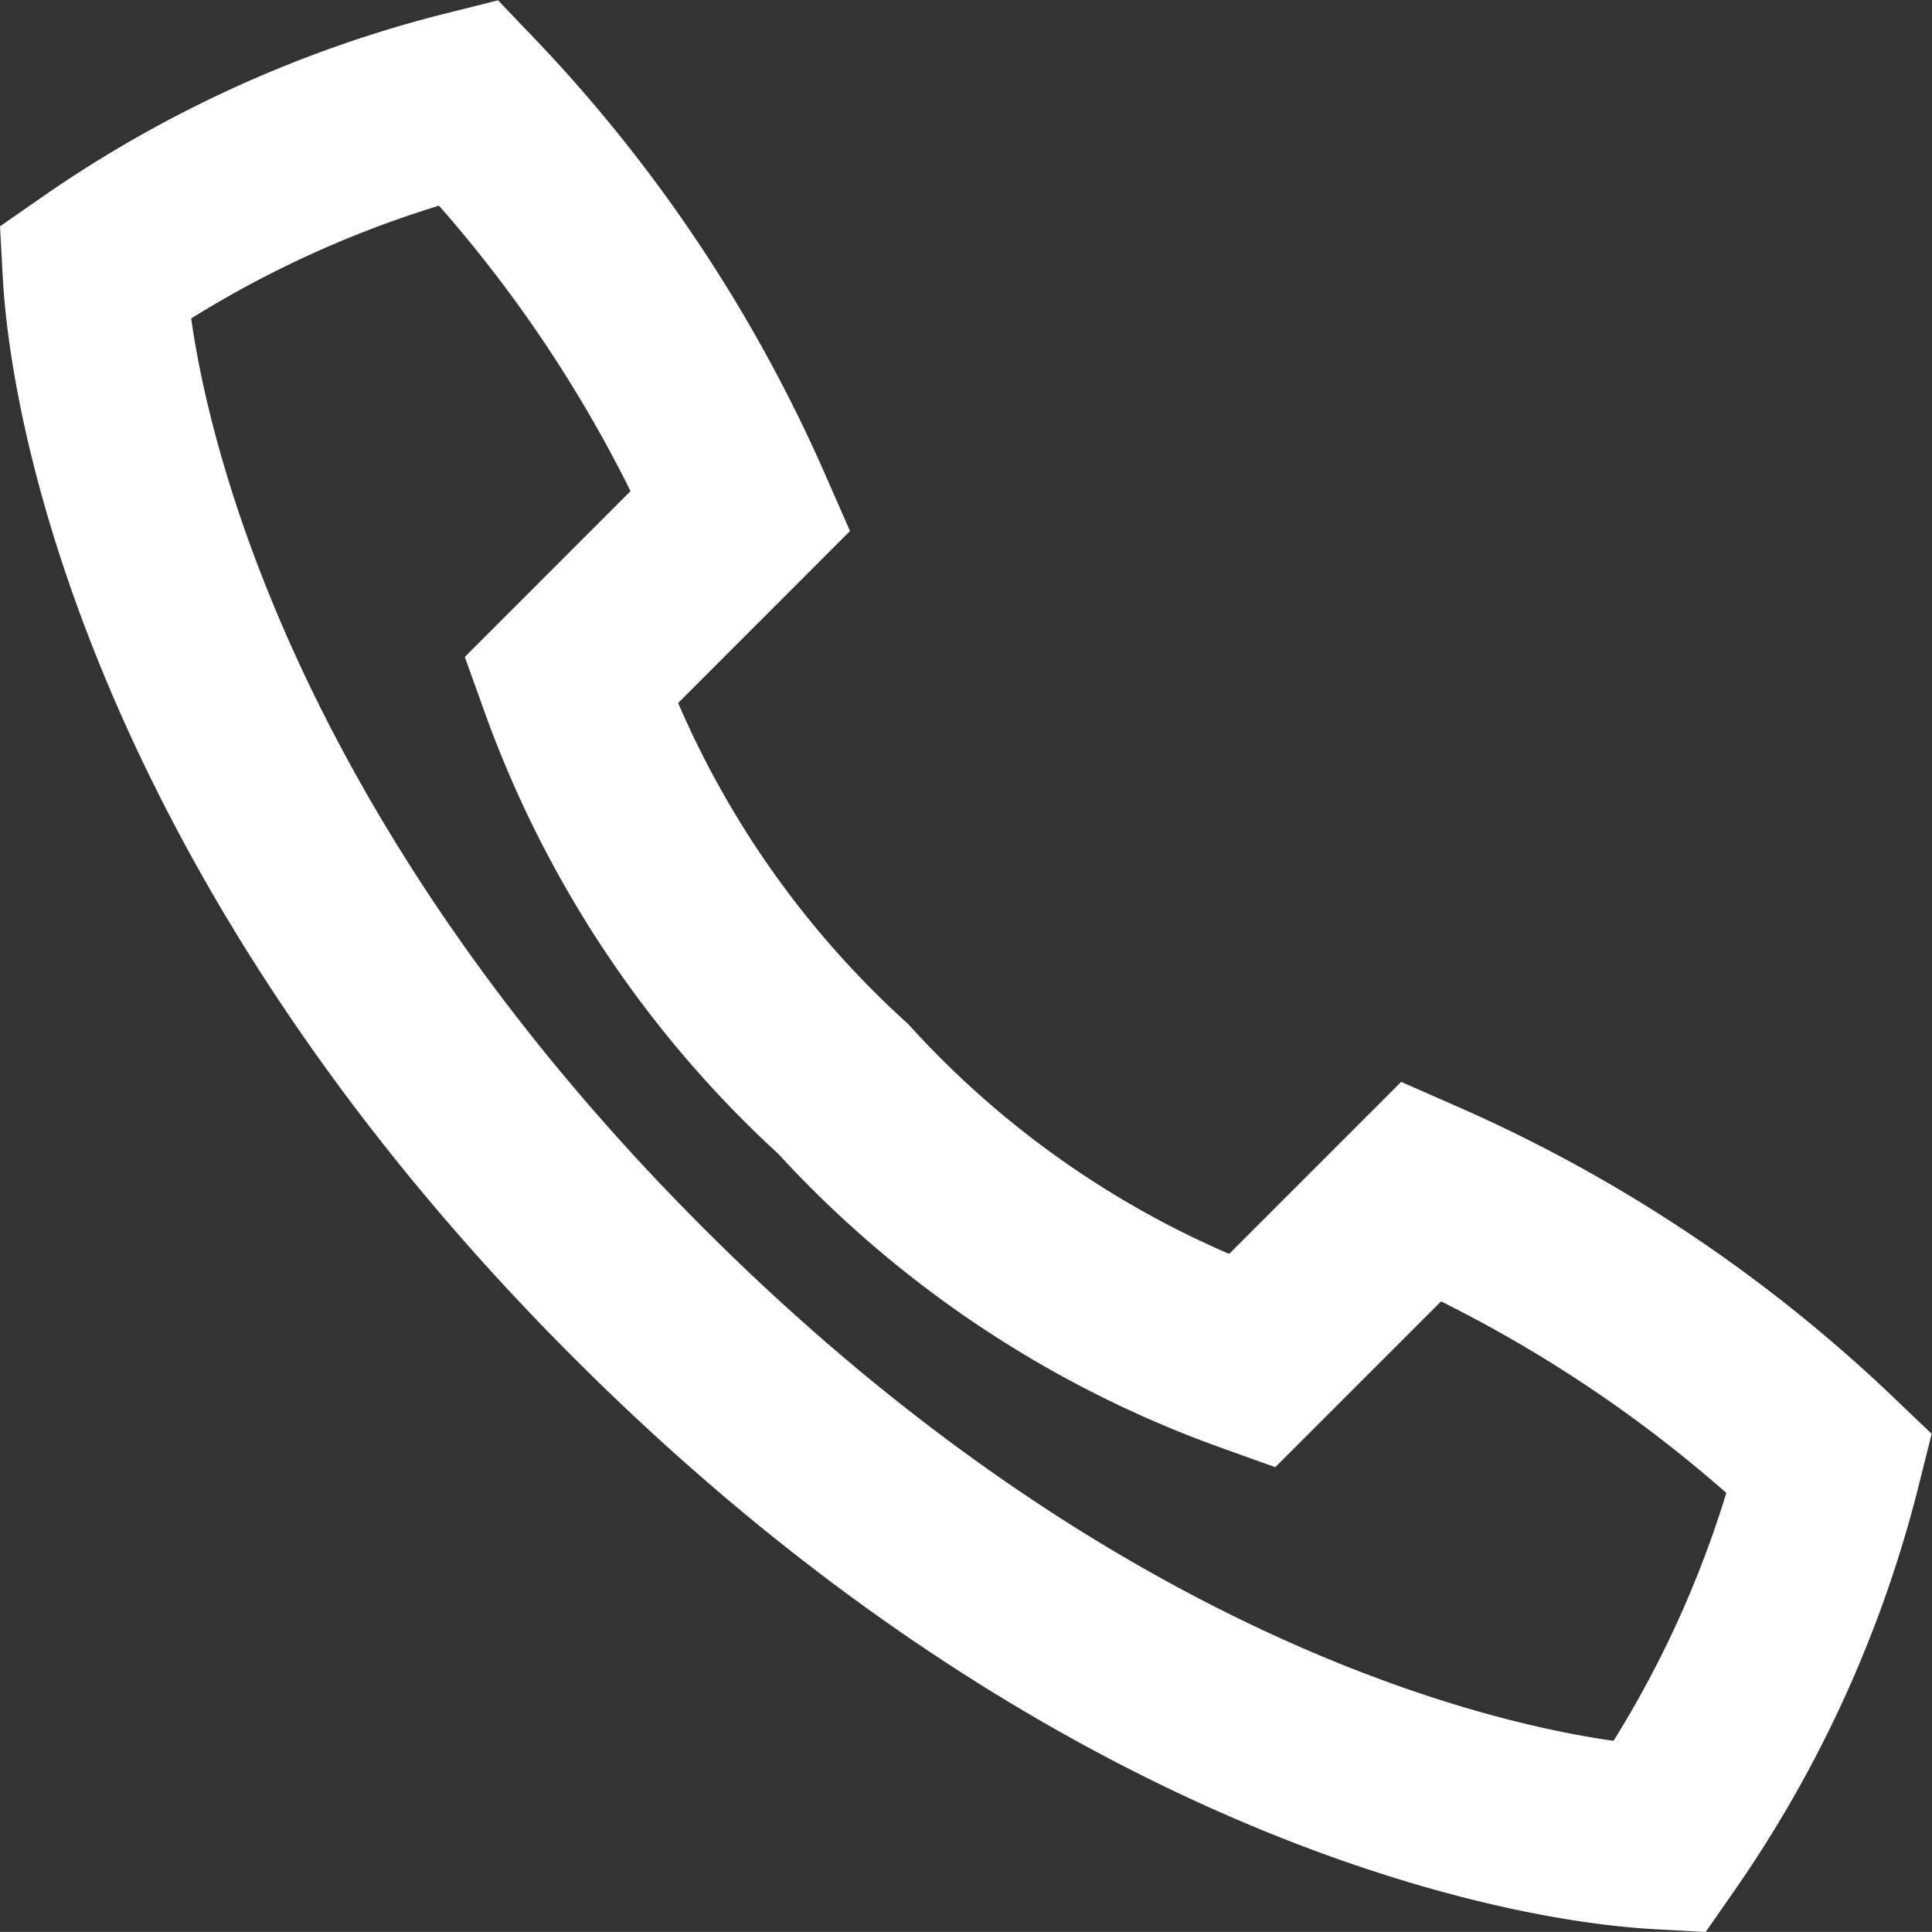 <svg xmlns="http://www.w3.org/2000/svg" width="21.064" height="21.063" viewBox="0 0 21.064 21.063">
  <rect x="0" y="0" width="21.064" height="21.063" fill="#333333" stroke="none"/>
  <path id="Path_1" data-name="Path 1" d="M6.965,15.921c4.822,4.822,9.428,5.843,11.129,5.936a12.447,12.447,0,0,0,1.855-4.081A15.444,15.444,0,0,0,15.5,14.808l-1.855,1.855a11.086,11.086,0,0,1-4.451-2.968A11.086,11.086,0,0,1,6.223,9.243L8.077,7.388A15.433,15.433,0,0,0,5.109,2.937a12.45,12.45,0,0,0-4.08,1.855C1.122,6.492,2.142,11.1,6.965,15.921Z" transform="translate(0 -1.822)" fill="none" stroke="#fff" stroke-miterlimit="10" stroke-width="2"/>
</svg>
